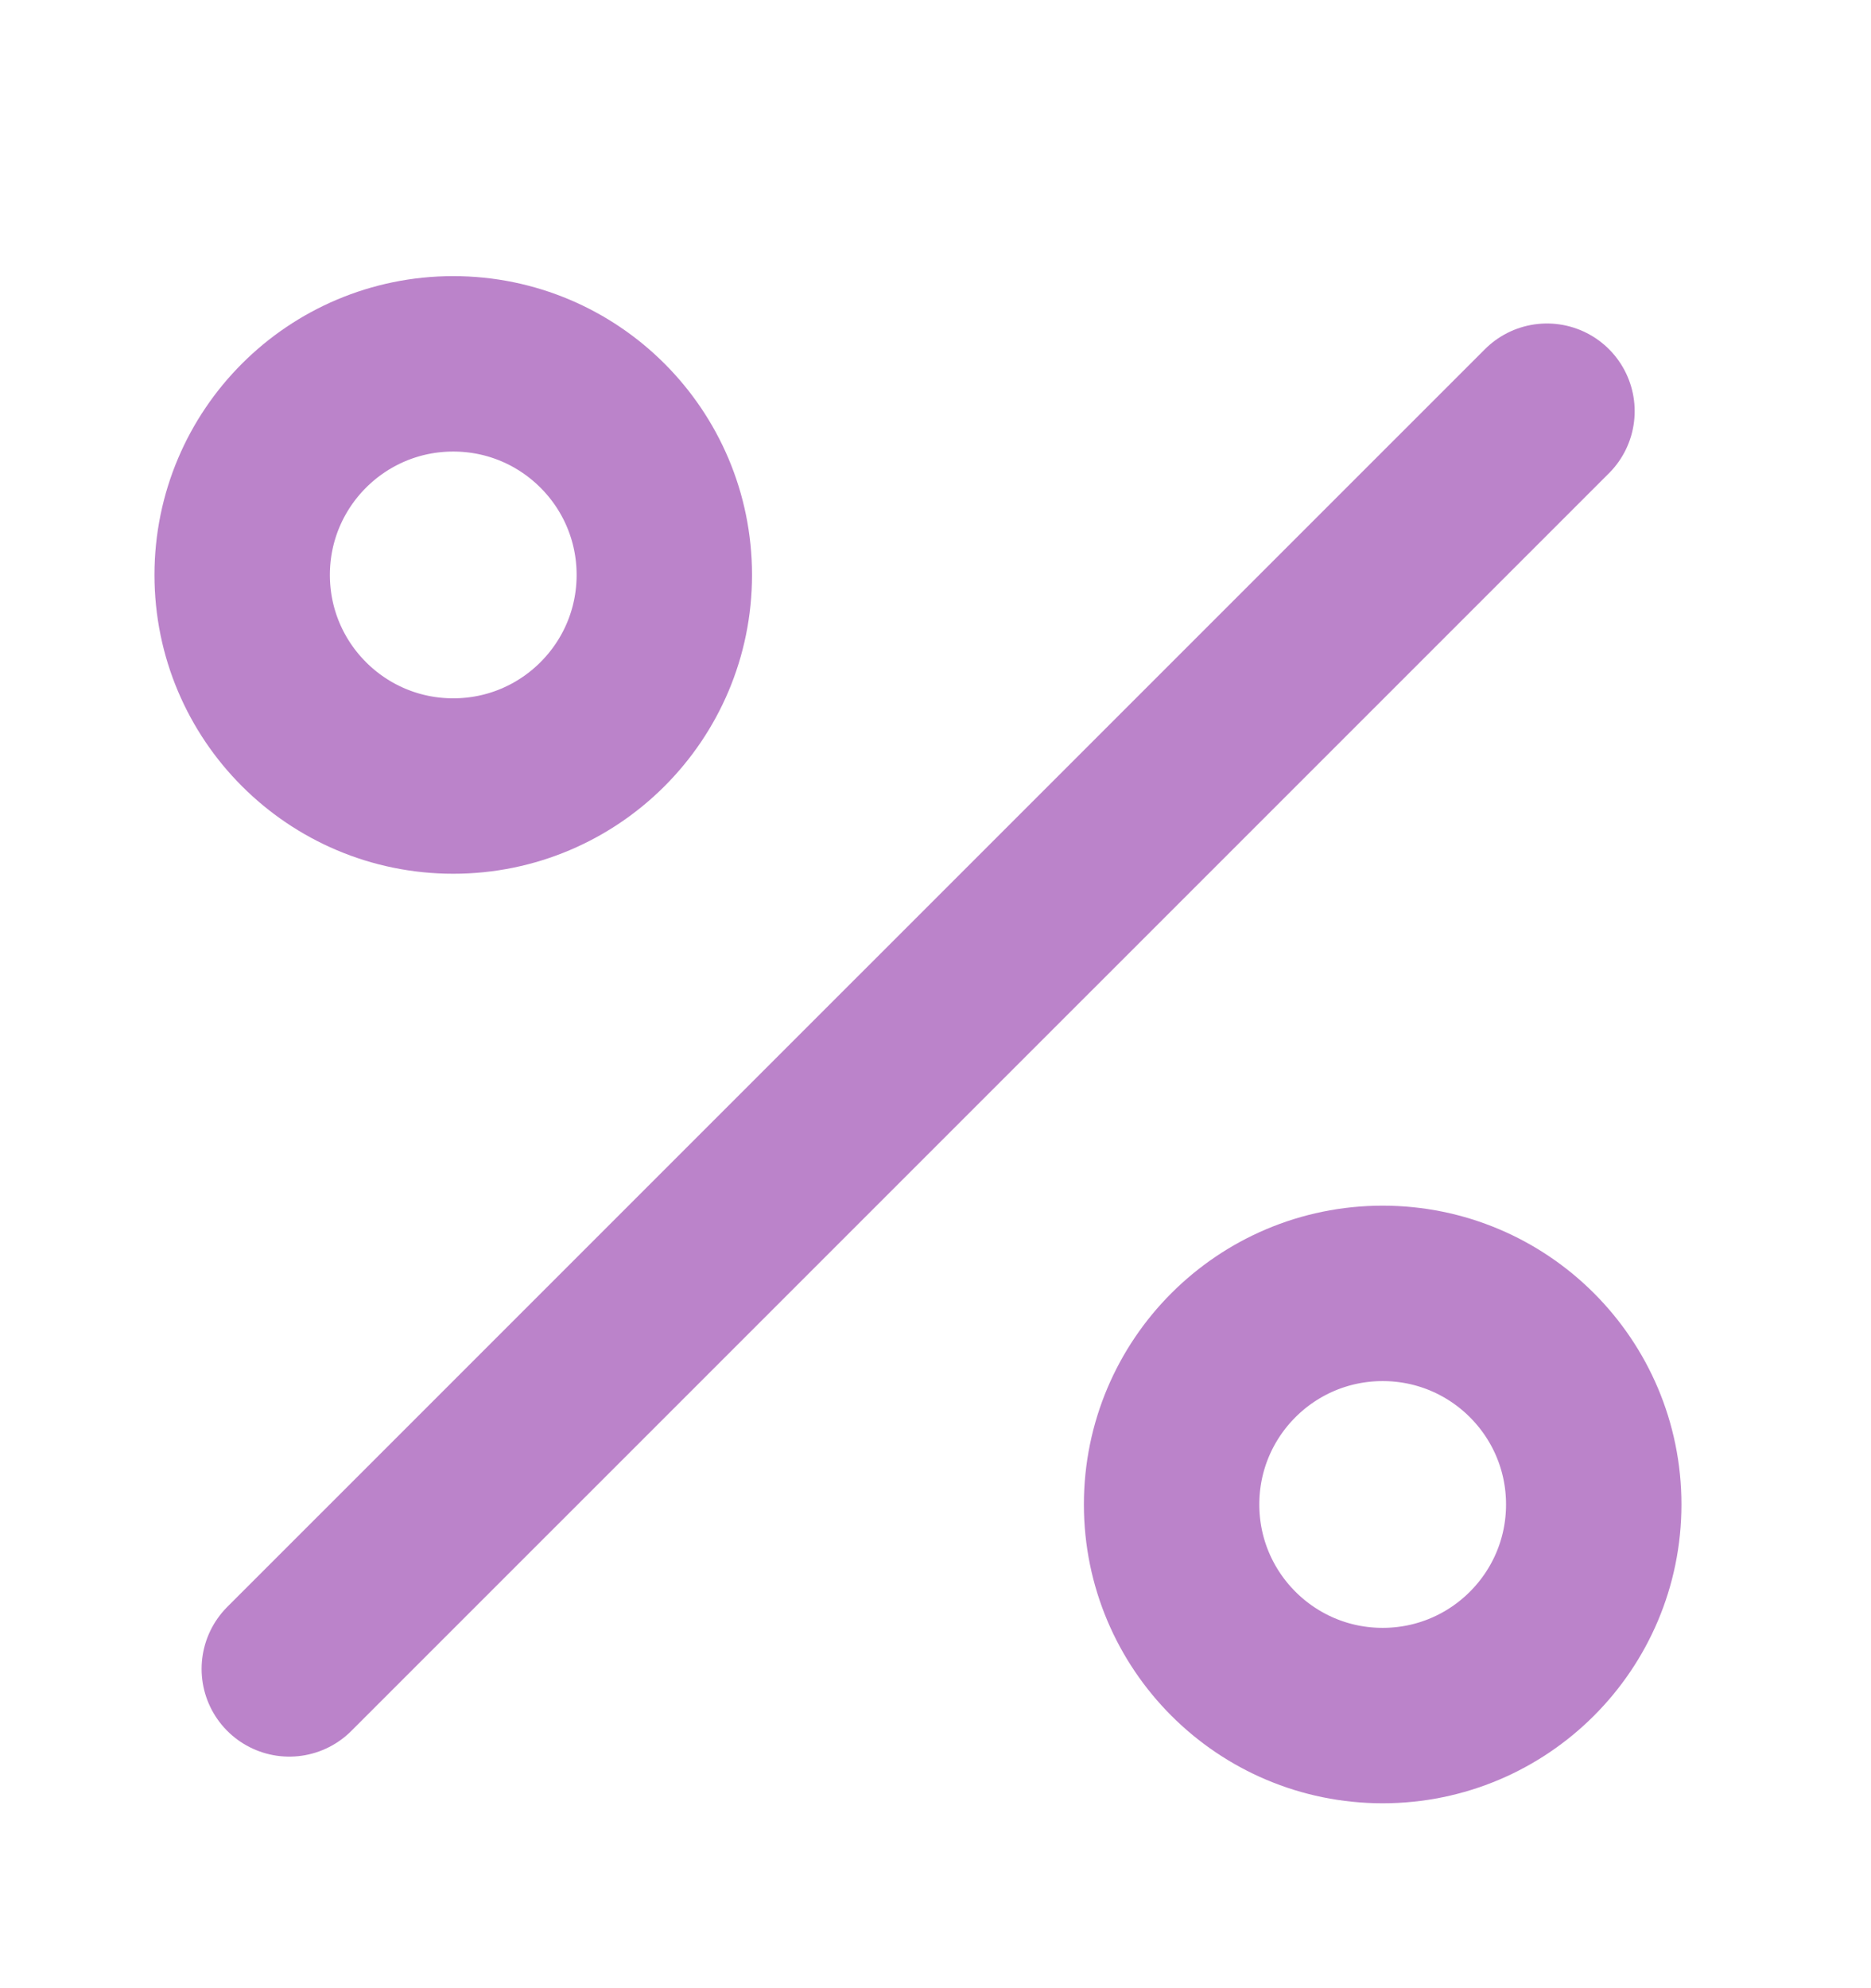 <svg width="16" height="17" viewBox="0 0 16 17" fill="none" xmlns="http://www.w3.org/2000/svg">
<path d="M2.474 14.27L13.229 3.516" stroke="#BB83CA" stroke-width="1.5" stroke-linecap="round" stroke-linejoin="round"/>
<circle cx="11.824" cy="12.864" r="1.805" stroke="#BB83CA" stroke-width="1.5" stroke-linecap="round" stroke-linejoin="round"/>
<circle cx="3.876" cy="4.916" r="1.805" stroke="#BB83CA" stroke-width="1.5" stroke-linecap="round" stroke-linejoin="round"/>
</svg>
